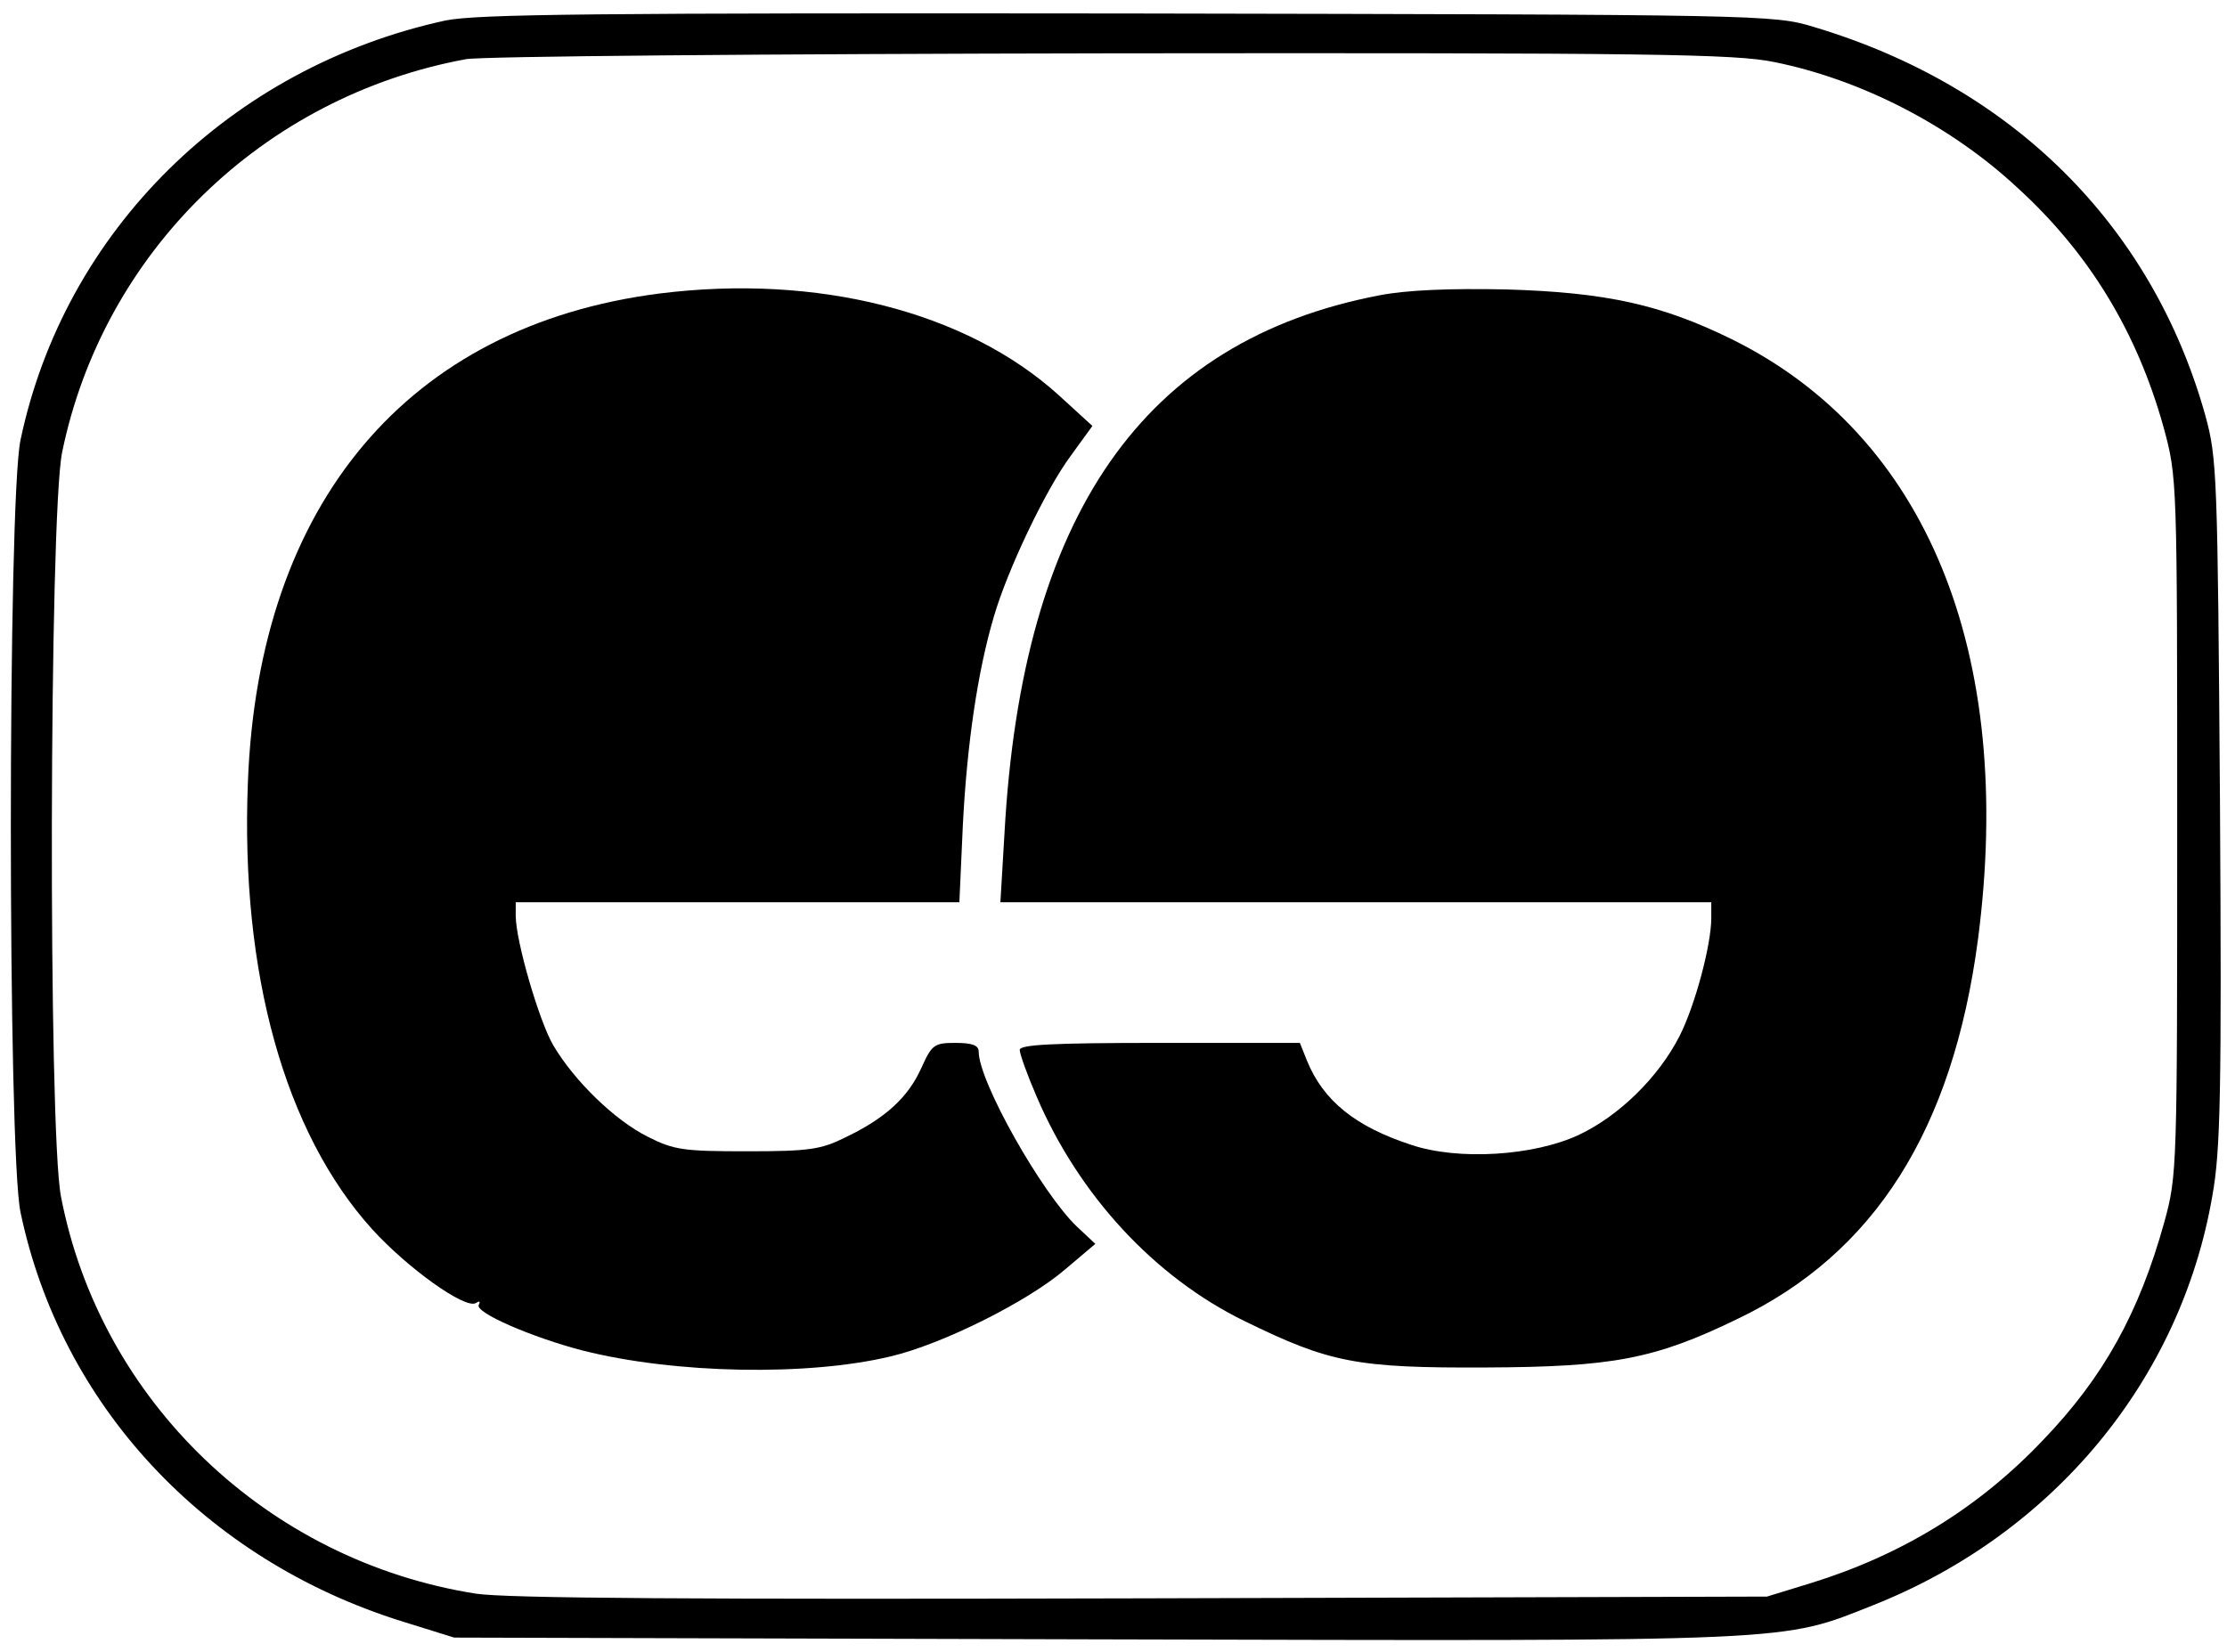 <?xml version="1.0" standalone="no"?>
<!DOCTYPE svg PUBLIC "-//W3C//DTD SVG 20010904//EN"
 "http://www.w3.org/TR/2001/REC-SVG-20010904/DTD/svg10.dtd">
<svg version="1.0" xmlns="http://www.w3.org/2000/svg"
 width="380pt" height="282pt" viewBox="0 0 380 282"
 preserveAspectRatio="xMidYMid meet">

<g transform="translate(0,282) scale(0.1,-0.1)"
fill="#000000" stroke="none">
<path d="M760 2785 c-367 -80 -650 -359 -725 -716 -22 -104 -22 -1214 0 -1318
69 -330 315 -593 650 -698 l90 -28 1095 -3 c1207 -3 1167 -5 1328 59 306 122
523 384 577 698 14 77 16 179 13 673 -4 559 -5 586 -25 659 -91 325 -330 562
-668 663 -69 21 -85 21 -1170 23 -913 1 -1111 -1 -1165 -12z m2268 -71 c148
-30 300 -108 414 -214 124 -113 205 -248 250 -410 23 -85 23 -88 23 -680 0
-584 0 -596 -22 -676 -43 -155 -104 -265 -207 -372 -110 -116 -241 -196 -396
-244 l-75 -23 -1065 -3 c-766 -2 -1086 0 -1138 8 -356 56 -641 329 -708 678
-22 114 -20 1162 2 1270 70 341 342 607 689 671 28 5 508 9 1103 10 920 1
1063 -1 1130 -15z"/>
<path d="M1125 2319 c-429 -55 -684 -358 -702 -834 -13 -326 63 -598 212 -763
61 -67 159 -137 177 -126 6 4 8 3 5 -3 -8 -13 92 -56 177 -78 158 -40 385 -44
526 -10 89 21 234 94 297 148 l52 44 -31 29 c-60 57 -168 248 -168 299 0 11
-11 15 -40 15 -36 0 -40 -3 -58 -43 -22 -49 -60 -85 -129 -118 -42 -21 -62
-24 -168 -24 -108 0 -125 2 -170 25 -56 28 -125 95 -161 156 -24 41 -64 178
-64 221 l0 23 378 0 379 0 6 133 c7 136 25 261 53 355 23 79 88 216 131 274
l37 51 -58 53 c-157 142 -411 207 -681 173z"/>
<path d="M2354 2316 c-403 -77 -610 -375 -640 -918 l-7 -118 606 0 607 0 0
-27 c0 -46 -28 -150 -54 -201 -36 -71 -104 -137 -172 -169 -77 -36 -206 -44
-286 -17 -95 31 -150 75 -178 144 l-12 30 -239 0 c-185 0 -239 -3 -239 -12 0
-7 13 -43 29 -80 72 -168 201 -308 355 -383 145 -71 191 -80 411 -79 217 1
288 14 430 83 234 112 367 323 410 647 64 490 -88 861 -420 1025 -120 59 -214
80 -385 85 -97 2 -169 -1 -216 -10z"/>
</g>
</svg>
